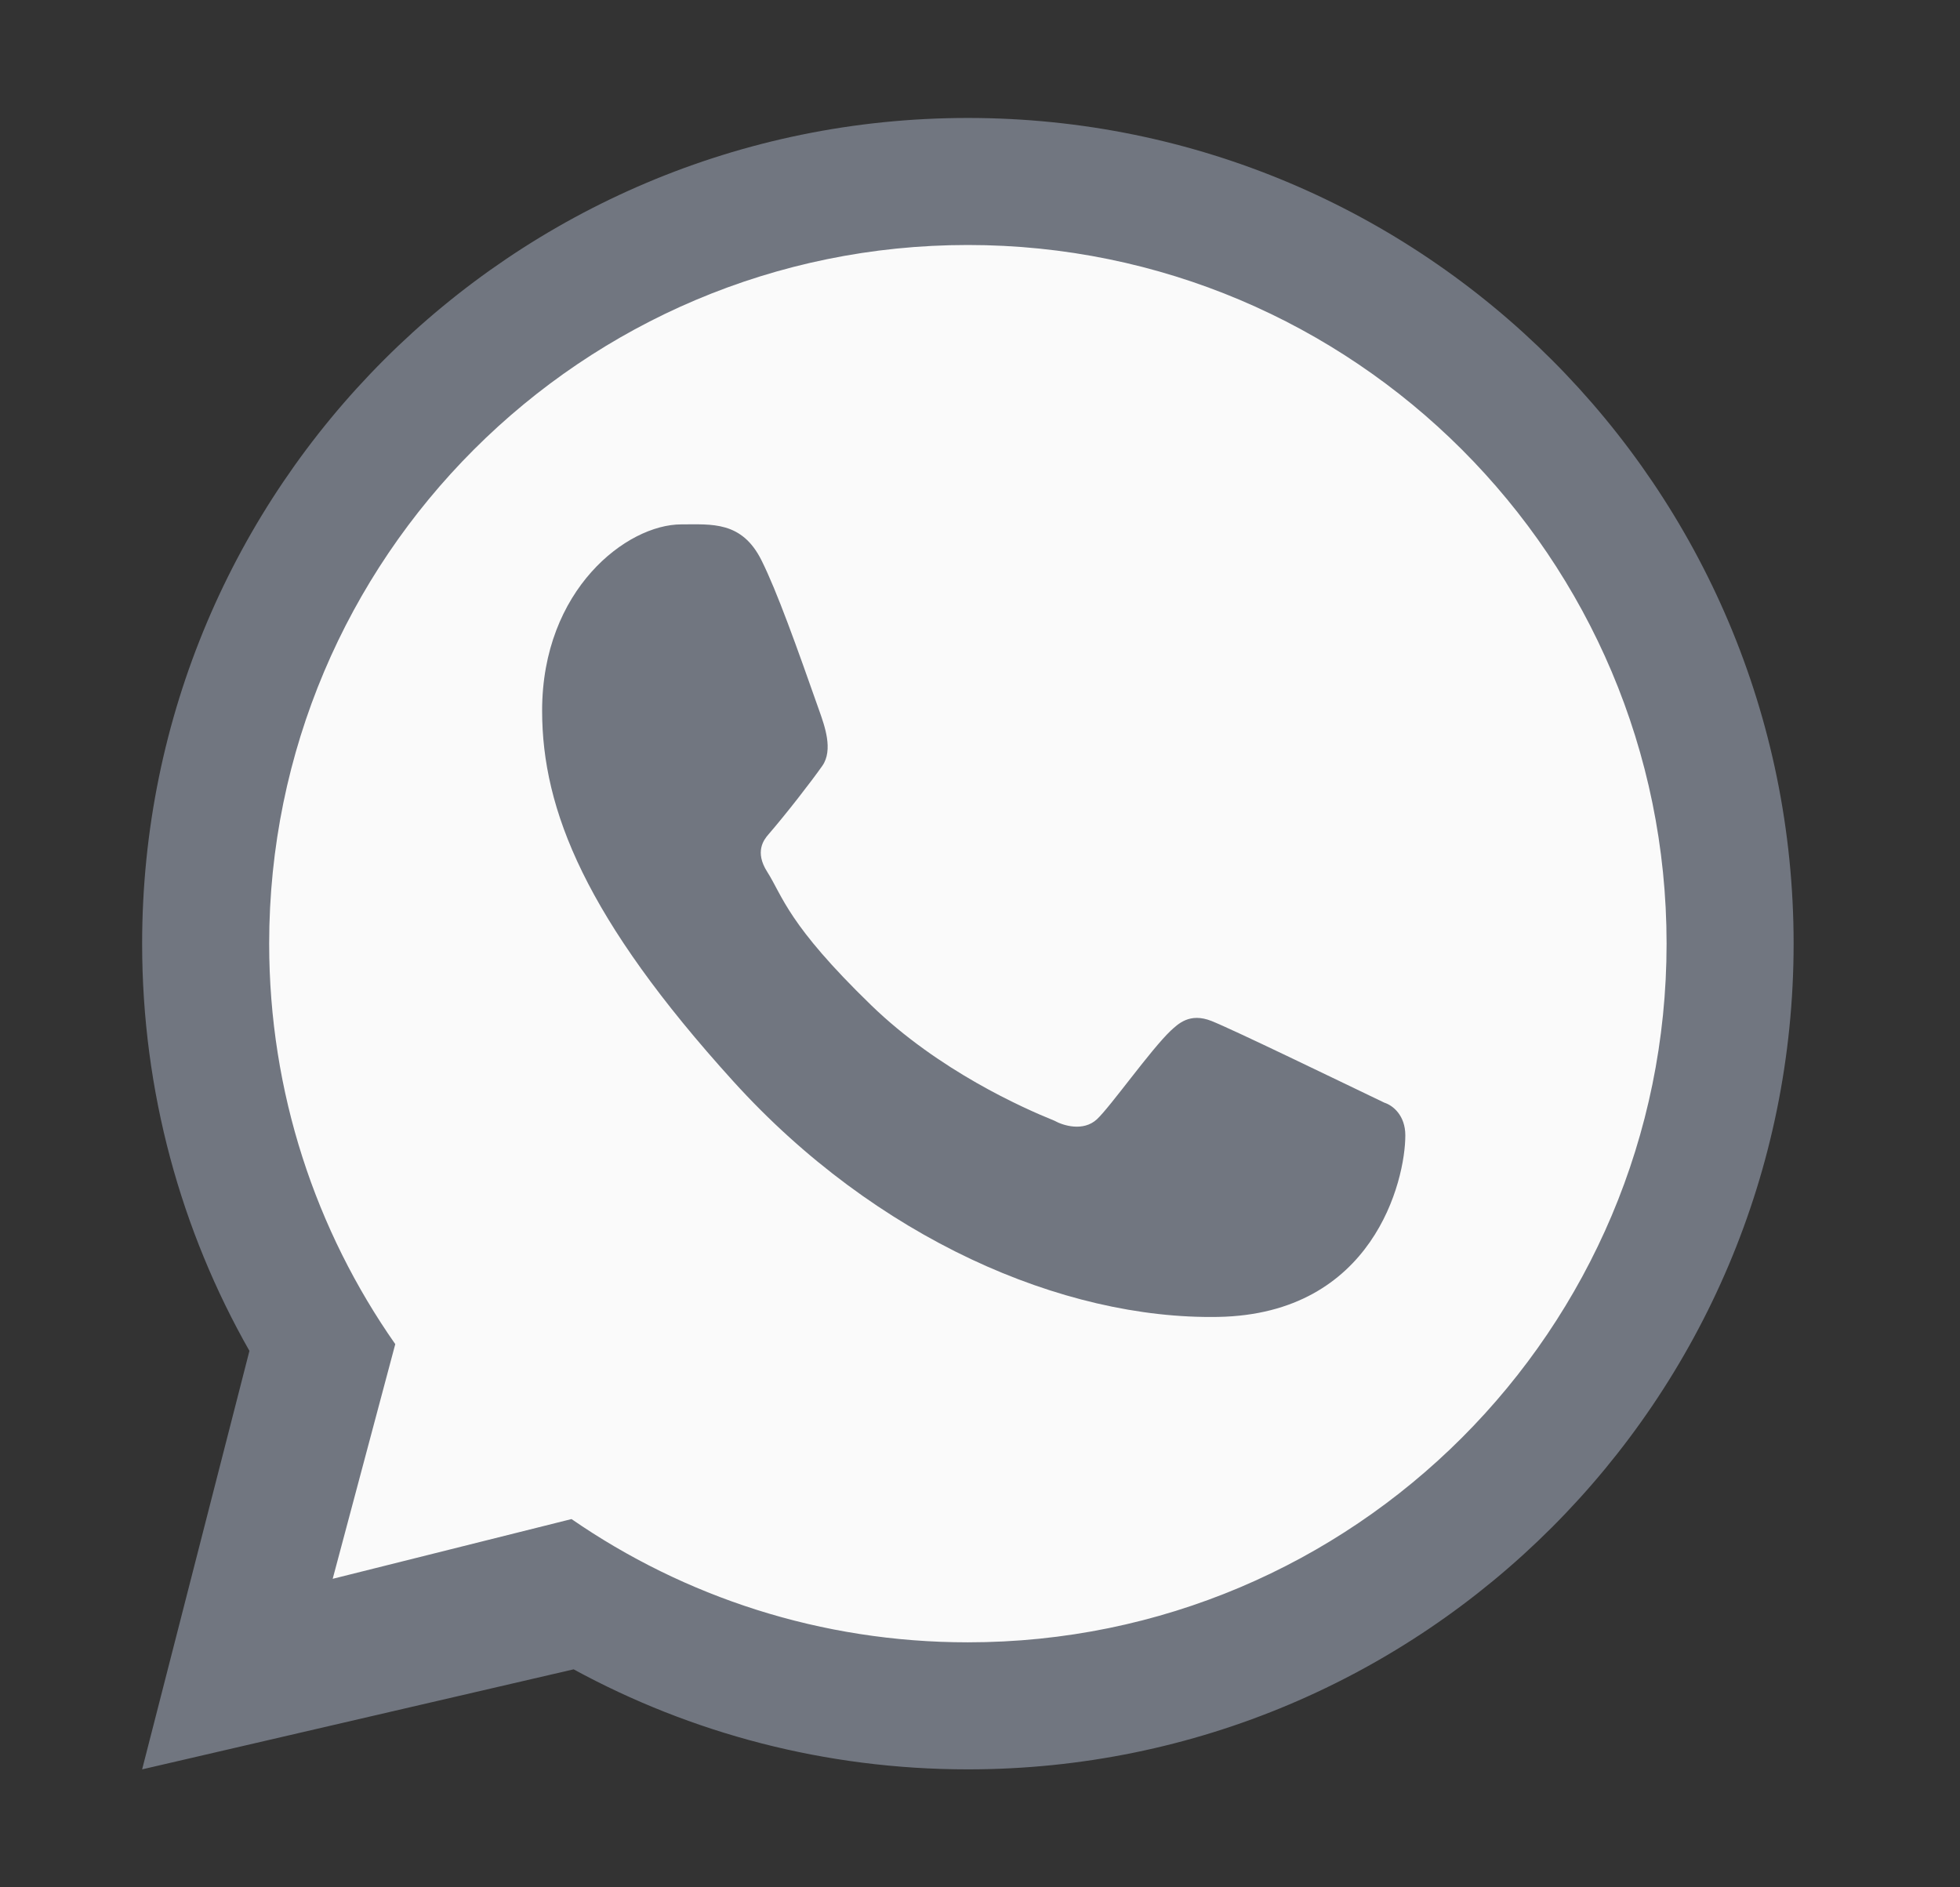 <svg width="27" height="26" viewBox="0 0 27 26" fill="none" xmlns="http://www.w3.org/2000/svg">
<rect x="0" y="0" width="27" height="26" fill="#333333" stroke="none"/>
<path d="M23.083 13C23.083 18.385 18.718 22.75 13.333 22.75C11.279 22.75 9.374 22.115 7.802 21.03L4.47 21.864L5.343 18.589C4.234 17.006 3.583 15.079 3.583 13C3.583 7.615 7.949 3.25 13.333 3.25C18.718 3.25 23.083 7.615 23.083 13Z" fill="#FAFAFA"/>
<path fill-rule="evenodd" clip-rule="evenodd" d="M13.333 24.375C19.616 24.375 24.708 19.282 24.708 13C24.708 6.718 19.616 1.625 13.333 1.625C7.051 1.625 1.958 6.718 1.958 13C1.958 15.04 2.495 16.955 3.436 18.61L1.958 24.375L7.902 22.997C9.516 23.876 11.366 24.375 13.333 24.375ZM13.333 22.625C18.649 22.625 22.958 18.316 22.958 13C22.958 7.684 18.649 3.375 13.333 3.375C8.018 3.375 3.708 7.684 3.708 13C3.708 15.052 4.351 16.955 5.445 18.517L4.583 21.75L7.873 20.927C9.425 21.998 11.306 22.625 13.333 22.625Z" fill="#717680"/>
<path d="M10.49 7.719C10.219 7.176 9.804 7.224 9.385 7.224C8.636 7.224 7.468 8.121 7.468 9.791C7.468 11.159 8.071 12.657 10.103 14.898C12.064 17.061 14.641 18.18 16.78 18.142C18.919 18.104 19.359 16.263 19.359 15.641C19.359 15.366 19.188 15.228 19.071 15.191C18.342 14.841 16.997 14.189 16.691 14.066C16.385 13.944 16.226 14.11 16.126 14.2C15.849 14.464 15.299 15.243 15.111 15.419C14.922 15.594 14.642 15.505 14.525 15.439C14.095 15.266 12.929 14.748 12 13.847C10.851 12.733 10.784 12.35 10.568 12.009C10.394 11.736 10.521 11.569 10.585 11.496C10.832 11.21 11.174 10.769 11.328 10.55C11.481 10.331 11.359 9.998 11.286 9.791C10.972 8.9 10.706 8.153 10.49 7.719Z" fill="#717680"/>
</svg>
